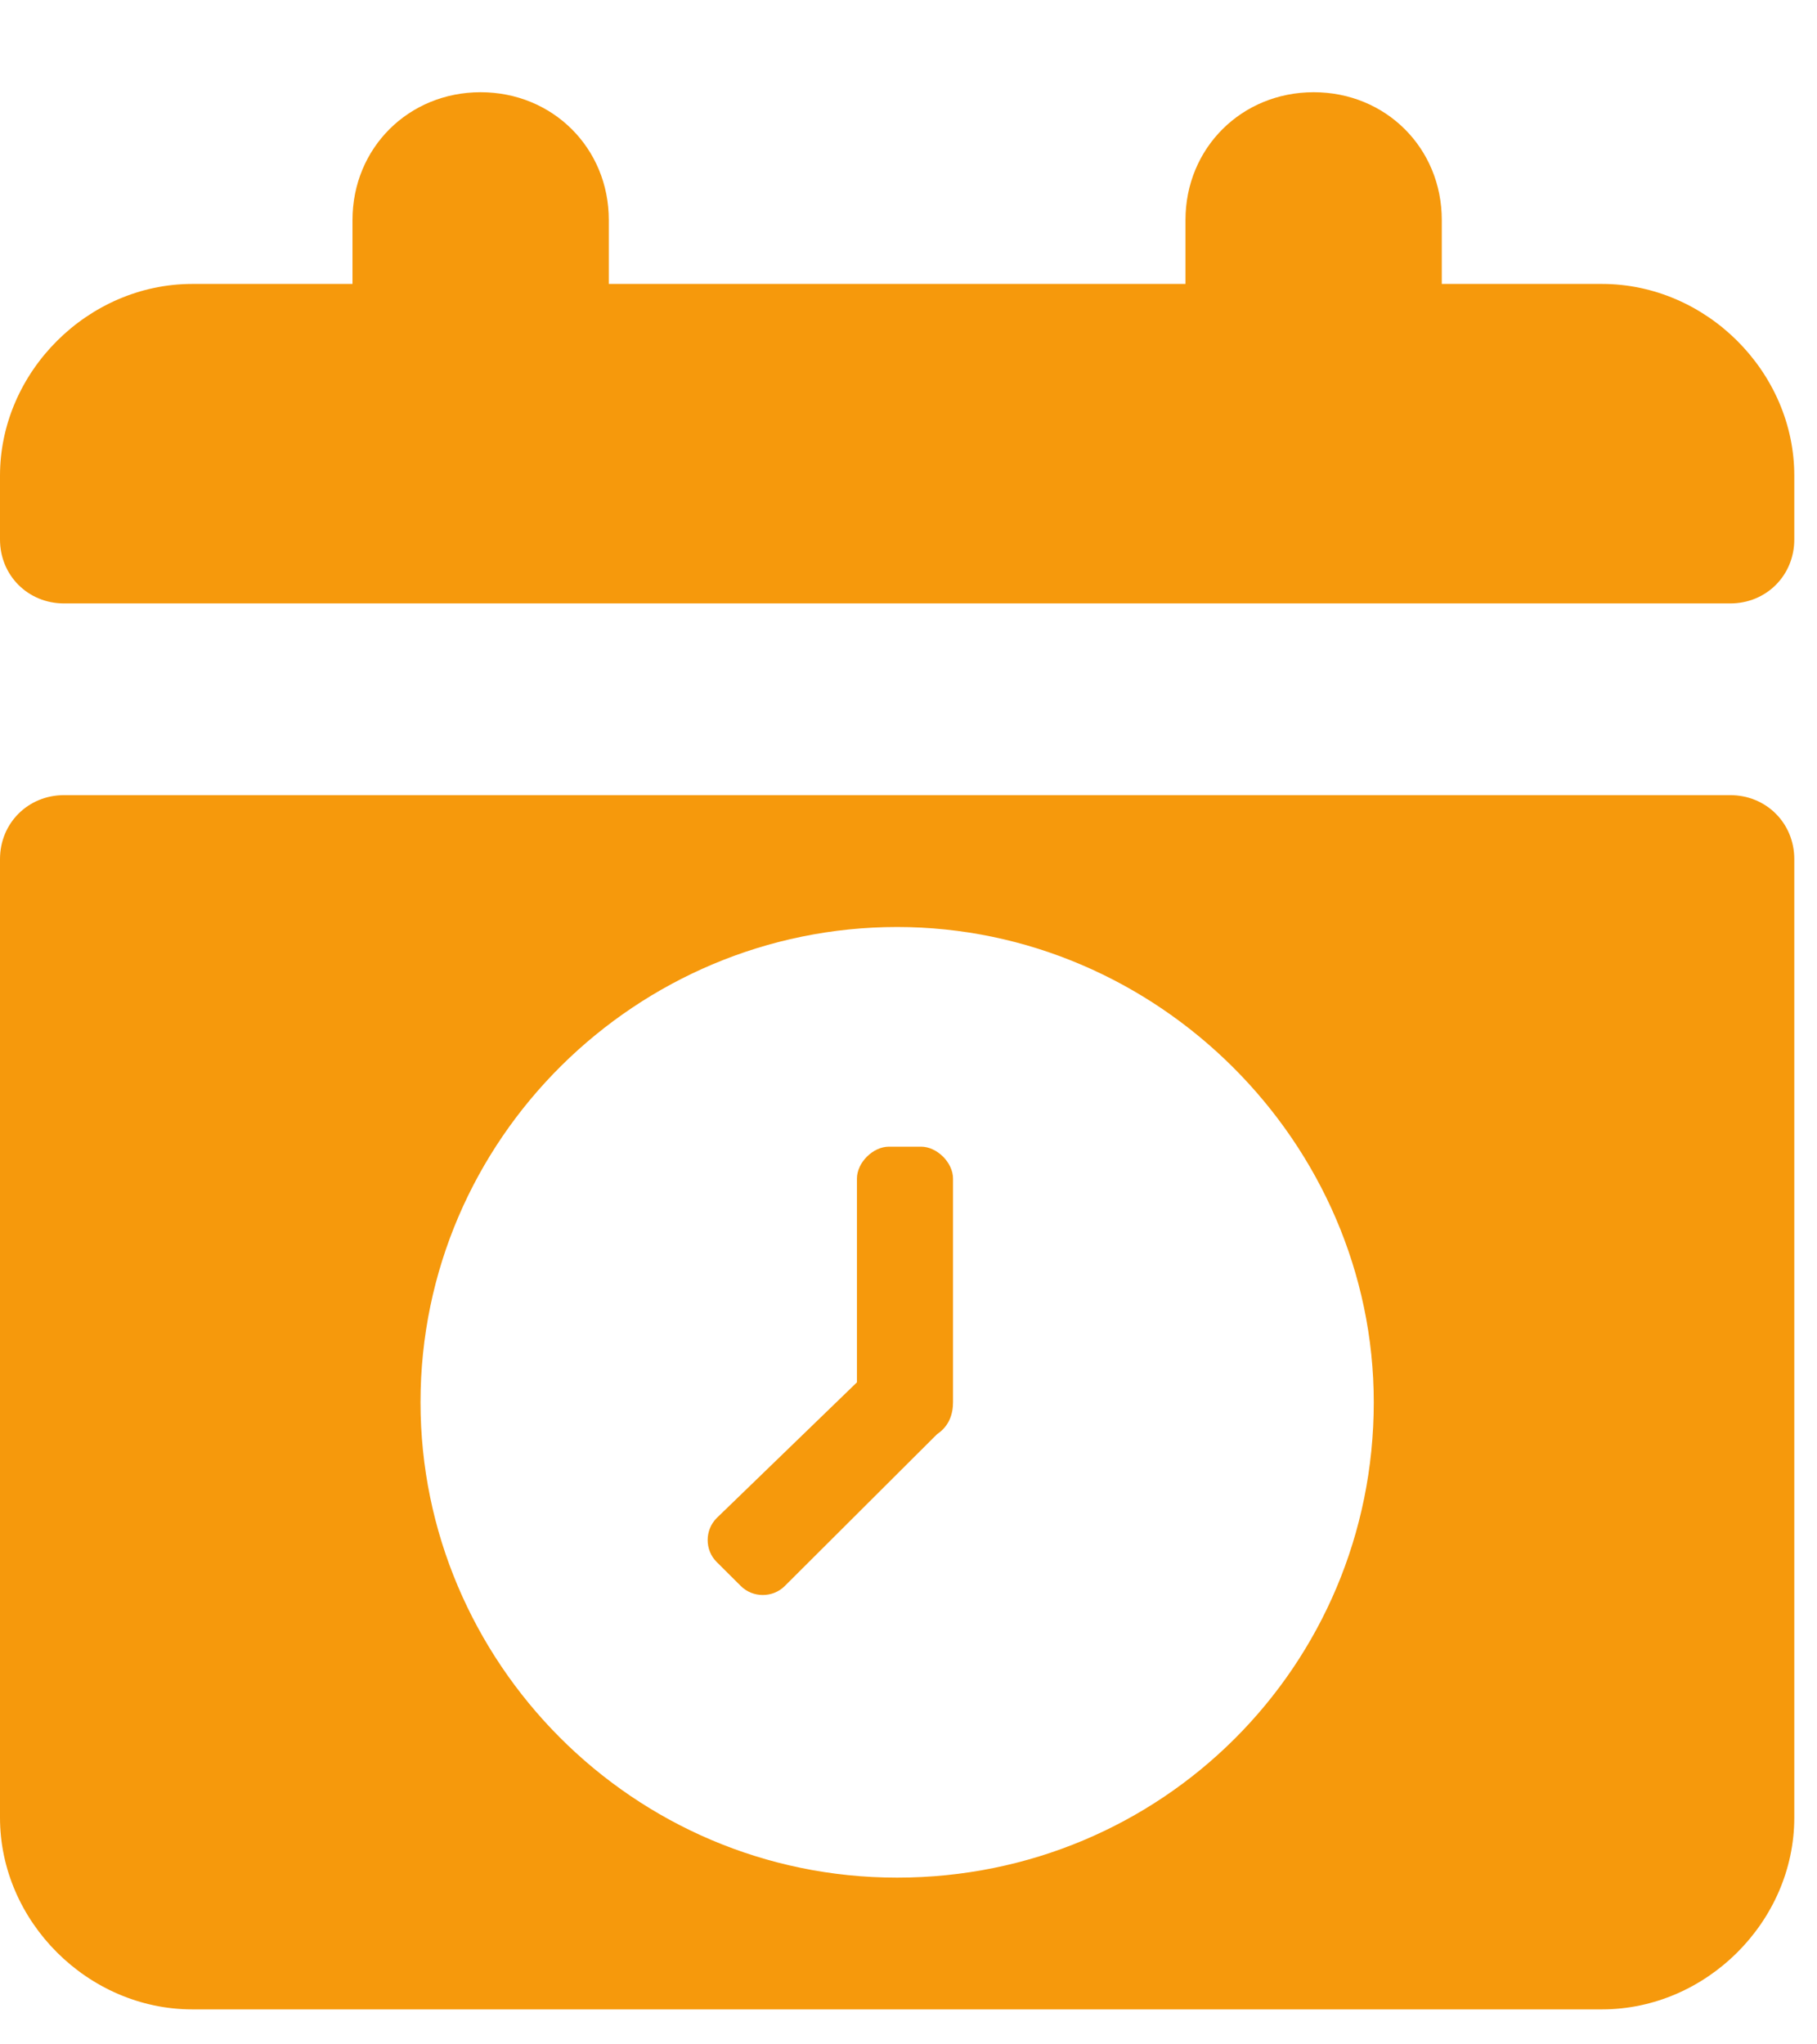 <svg width="16" height="18" viewBox="0 0 16 18" fill="none" xmlns="http://www.w3.org/2000/svg">
<path d="M14.107 2.5H12.696V1.937C12.696 1.304 12.203 0.812 11.568 0.812C10.933 0.812 10.439 1.304 10.439 1.937V2.5H5.361V1.937C5.361 1.304 4.867 0.812 4.232 0.812C3.597 0.812 3.104 1.304 3.104 1.937V2.5H1.693C0.776 2.5 0 3.273 0 4.188V4.75C0 5.067 0.247 5.313 0.564 5.313H15.236C15.553 5.313 15.8 5.067 15.8 4.75V4.188C15.8 3.273 15.024 2.5 14.107 2.5Z" fill="#F6990C"/>
<path d="M15.236 7.001H0.564C0.247 7.001 0 7.248 0 7.564V16.004C0 16.919 0.776 17.692 1.693 17.692H14.107C15.024 17.692 15.8 16.919 15.8 16.004V7.564C15.8 7.248 15.553 7.001 15.236 7.001ZM7.9 16.532C5.572 16.532 3.703 14.633 3.703 12.347C3.703 10.026 5.608 8.162 7.9 8.162C10.192 8.162 12.097 10.061 12.097 12.347C12.097 14.668 10.228 16.532 7.9 16.532Z" fill="#F6990C"/>
<path d="M7.546 12.171V10.377C7.546 10.236 7.687 10.096 7.828 10.096H8.11C8.251 10.096 8.392 10.236 8.392 10.377V12.346C8.392 12.452 8.357 12.557 8.251 12.628L6.911 13.964C6.805 14.07 6.629 14.07 6.523 13.964L6.311 13.753C6.205 13.648 6.205 13.472 6.311 13.366L7.546 12.171Z" fill="#F6990C"/>
</svg>
